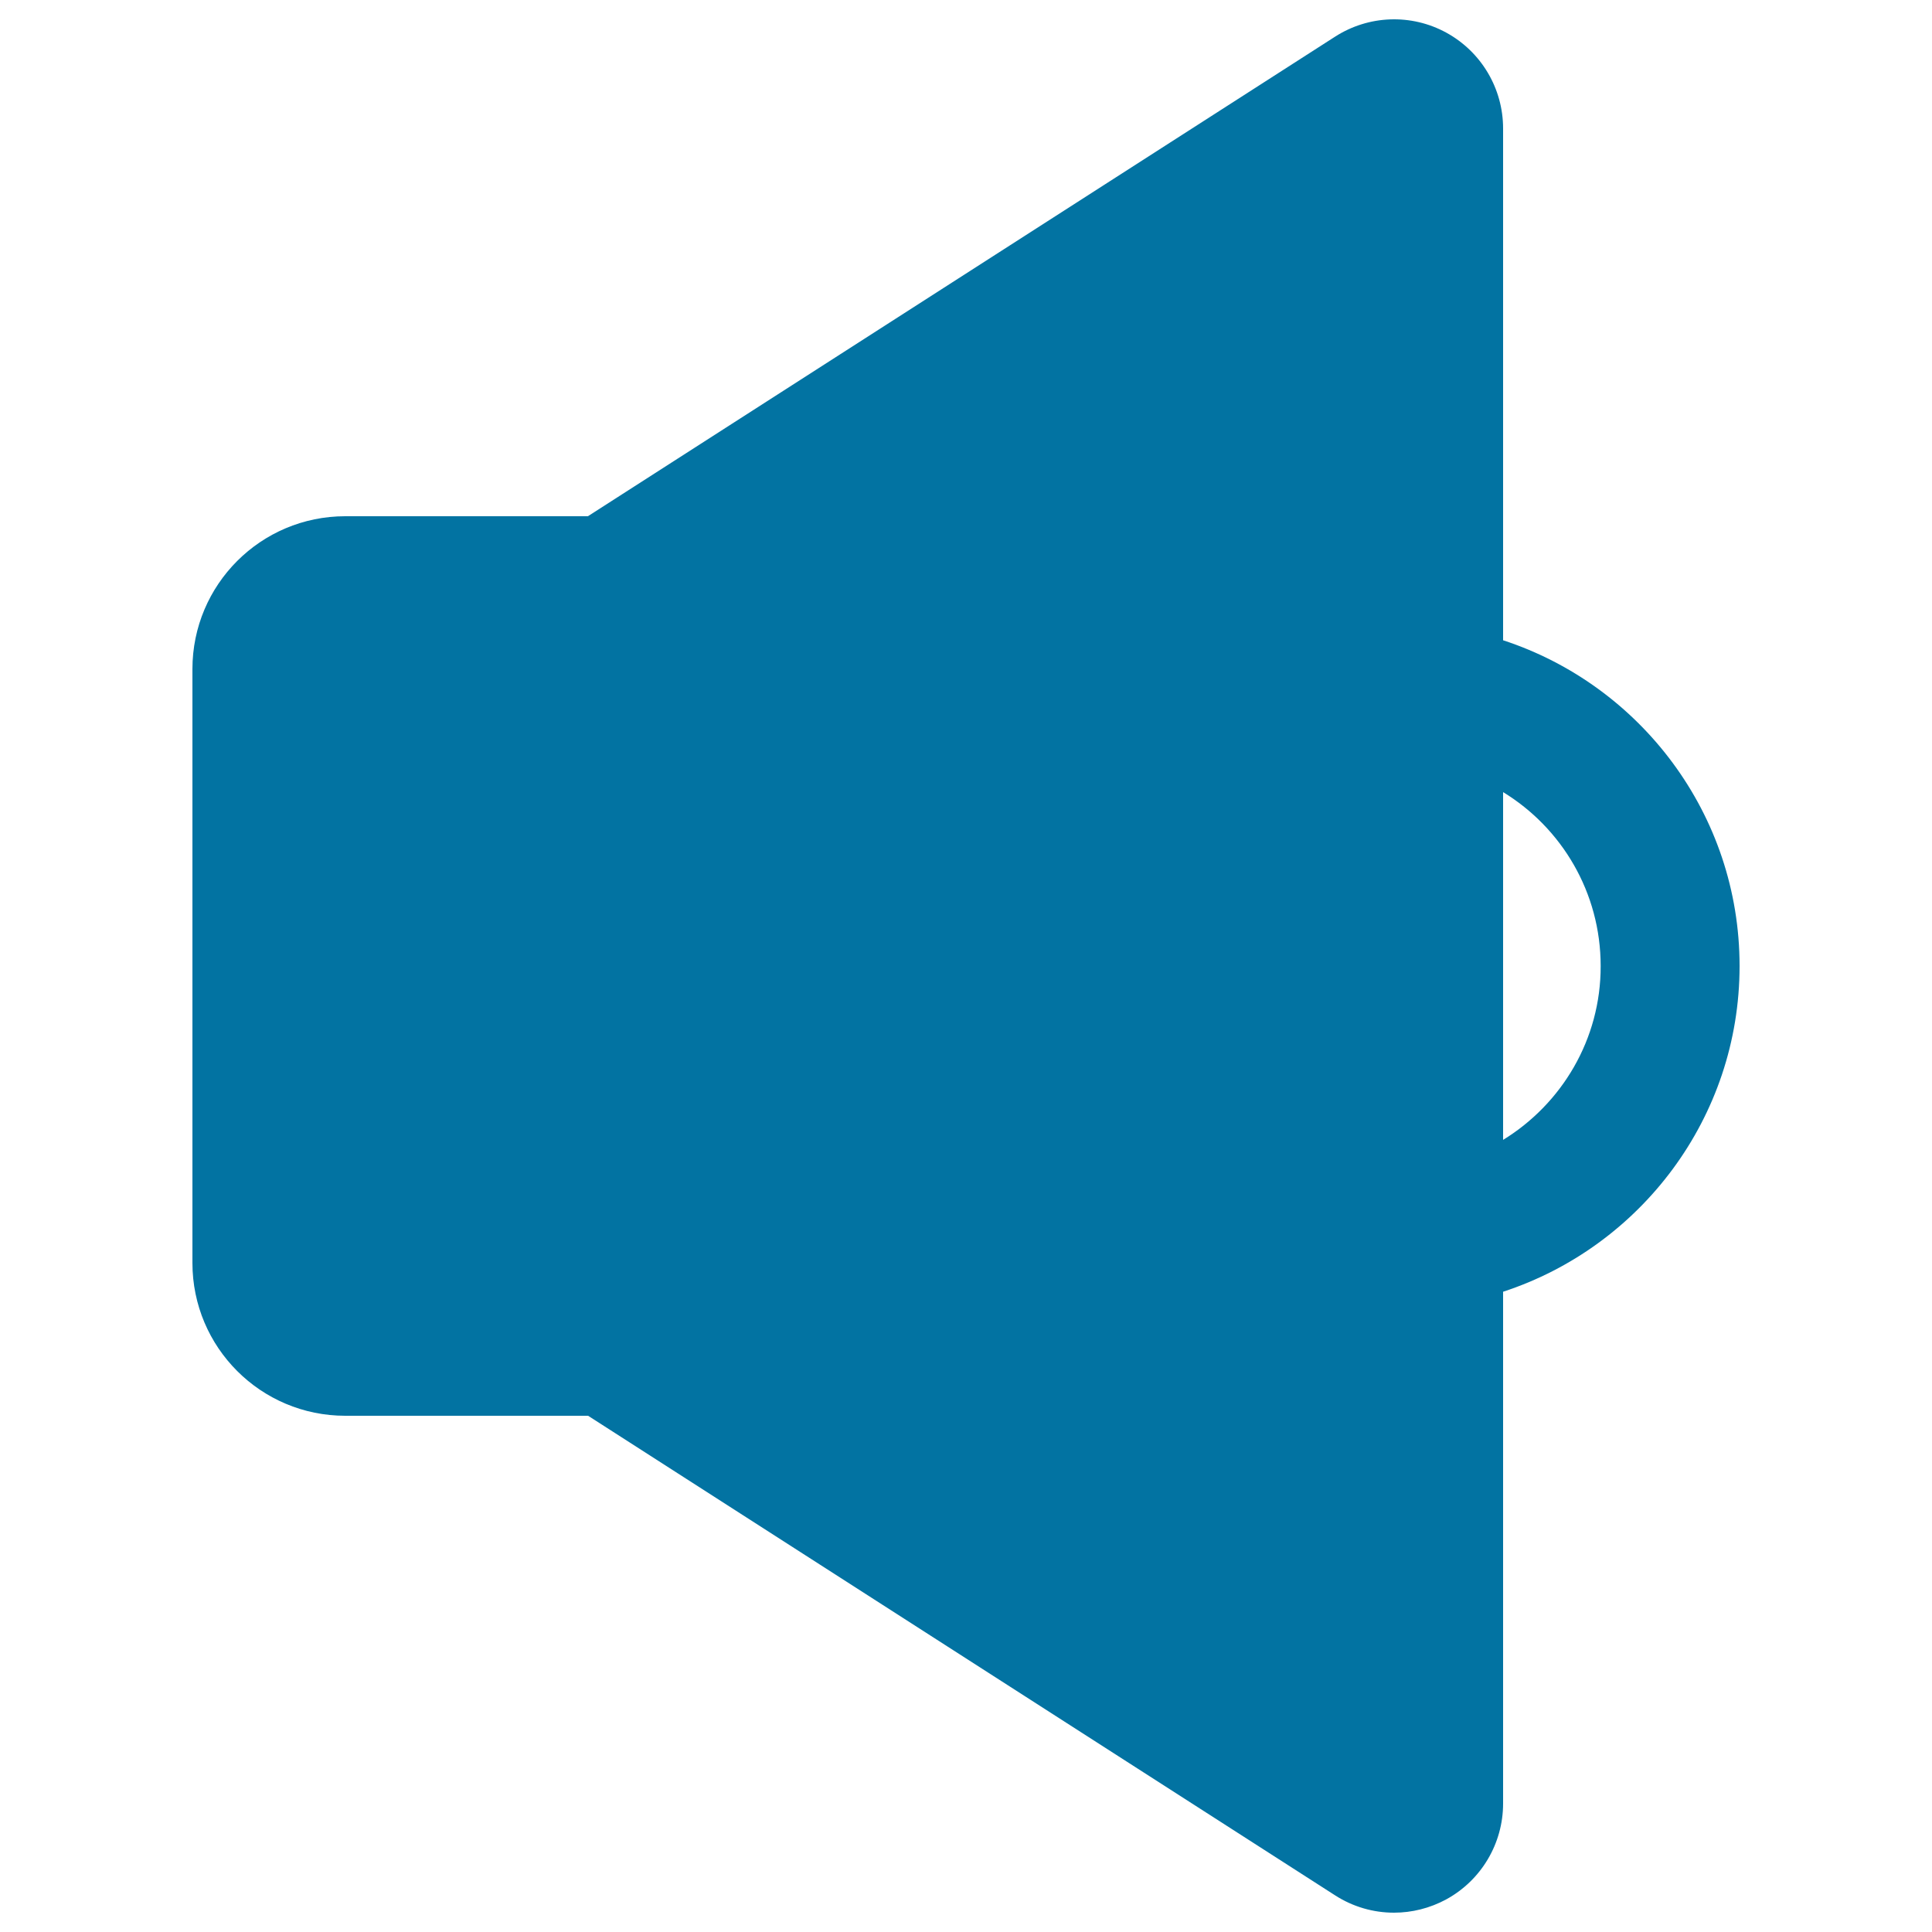 <svg xmlns="http://www.w3.org/2000/svg" viewBox="0 0 1000 1000" style="fill:#0273a2">
<title>Low Volume Speaker SVG icon</title>
<path d="M900.4,500c0-78.6-51.4-145.4-122.4-168.6V66.5c0-20.7-11.3-39.7-29.4-49.6C730.5,7,708.4,7.8,691,19L304.3,267.2H178.7c-43.7,0-79.1,35.4-79.1,79.1v307.4c0,43.7,35.4,79.1,79.1,79.1h125.7L691,981c9.3,6,19.9,9,30.5,9c9.3,0,18.6-2.3,27.1-6.9c18.1-9.9,29.4-28.9,29.4-49.6V668.6C849,645.4,900.4,578.6,900.4,500z M778,590V410c30.3,18.5,50.5,51.9,50.5,90C828.6,538,808.3,571.4,778,590z"/>
</svg>